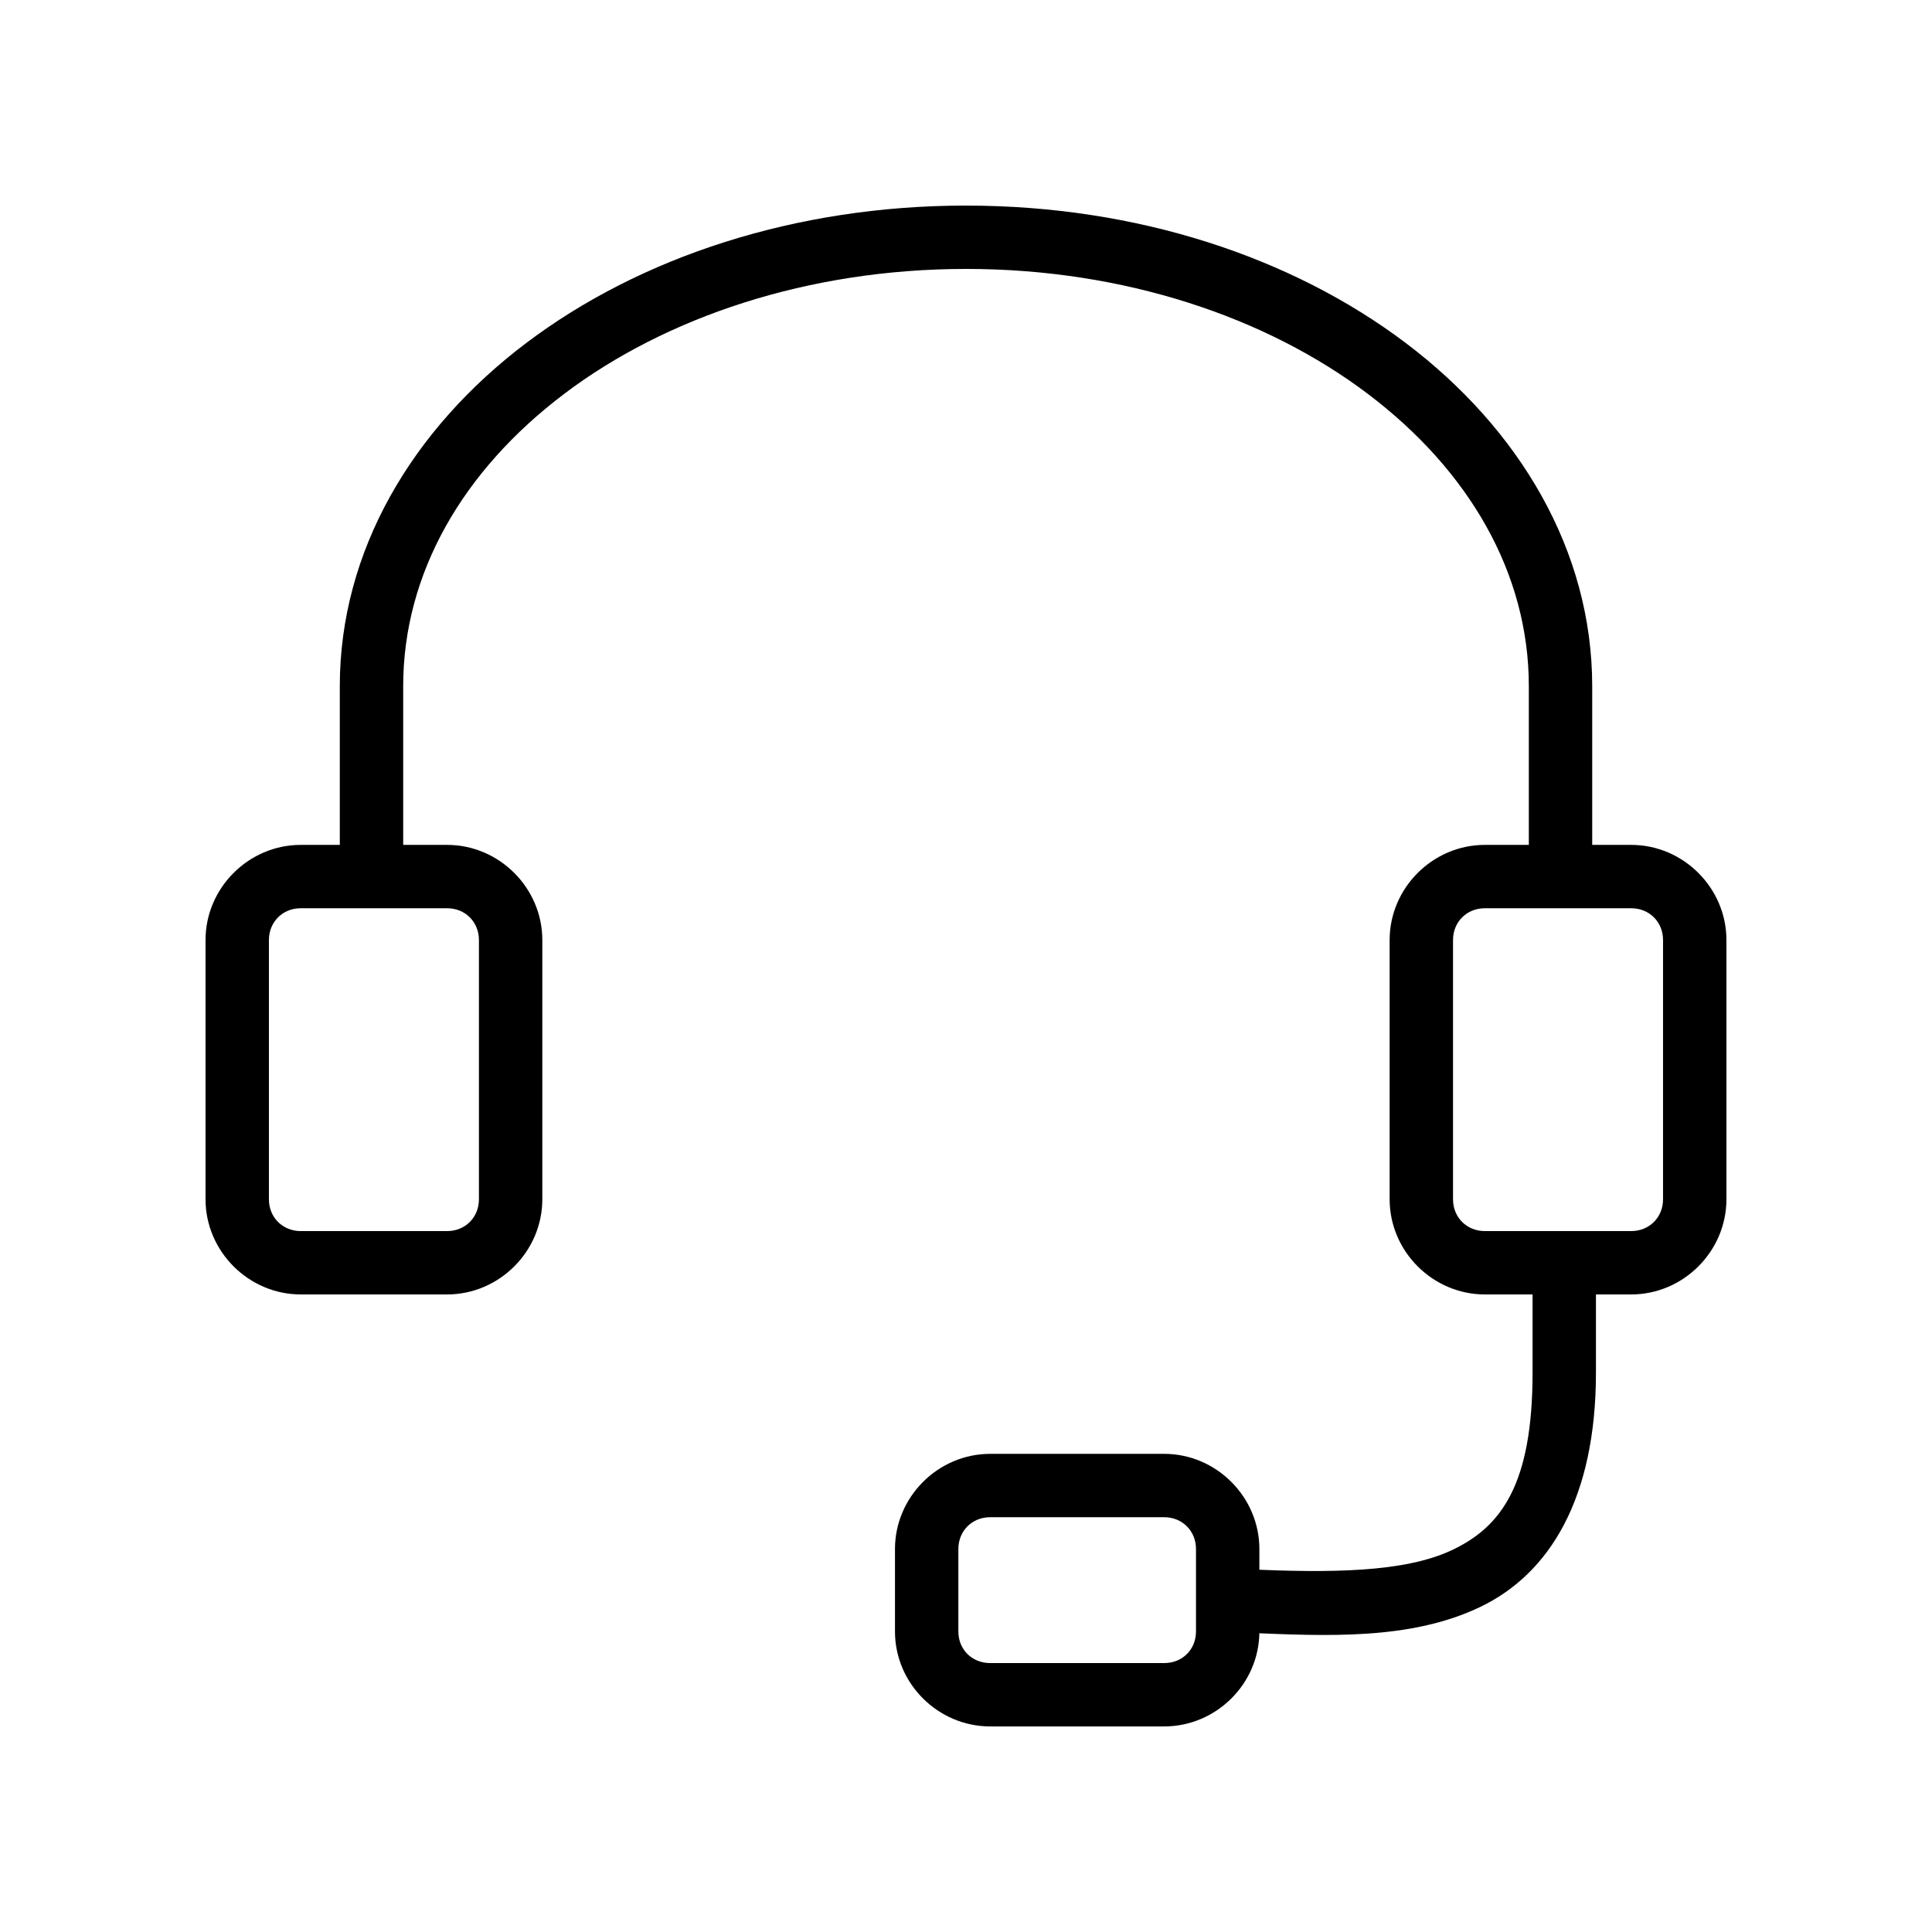 <?xml version="1.0" encoding="UTF-8"?>
<!-- Uploaded to: SVG Repo, www.svgrepo.com, Generator: SVG Repo Mixer Tools -->
<svg fill="#000000" width="800px" height="800px" version="1.1" viewBox="144 144 512 512" xmlns="http://www.w3.org/2000/svg">
 <g>
  <path d="m452.52 601.52c13.809 0 25.227-11.348 25.227-25.152v-21.867c0-13.801-11.418-25.215-25.227-25.215h-46.113c-13.809 0-25.227 11.41-25.227 25.215v21.867c0 13.801 11.418 25.152 25.227 25.152zm0-16.789h-46.113c-4.797 0-8.43-3.57-8.43-8.363v-21.867c0-4.793 3.633-8.426 8.43-8.426h46.113c4.797 0 8.43 3.629 8.43 8.426v21.867c0 4.793-3.633 8.363-8.43 8.363z"/>
  <path d="m400.03 198.48c-45.34 0-86.461 13.676-116.58 36.426-30.121 22.75-49.398 55-49.398 90.941v46.09l0.004 0.004c0 4.633 3.758 8.391 8.398 8.391 4.637 0 8.395-3.758 8.395-8.391v-46.09c0-29.98 15.875-57.234 42.703-77.5s64.547-33.082 106.48-33.082 79.59 12.816 106.42 33.082c26.828 20.266 42.703 47.52 42.703 77.5v46.09c0 4.633 3.762 8.395 8.398 8.395s8.398-3.762 8.398-8.395v-46.09c0-35.941-19.277-68.191-49.398-90.941s-71.18-36.426-116.52-36.426z"/>
  <path d="m287.72 393.12c0-13.801-11.418-25.215-25.227-25.215h-38.797c-13.809 0-25.227 11.41-25.227 25.215v68.703c0 13.801 11.418 25.215 25.227 25.215h38.797c13.809 0 25.227-11.41 25.227-25.215zm-16.797 0v68.703c0 4.793-3.633 8.426-8.43 8.426h-38.797c-4.797 0-8.43-3.629-8.43-8.426v-68.703c0-4.793 3.633-8.426 8.43-8.426h38.797c4.797 0 8.43 3.629 8.43 8.426z"/>
  <path d="m601.52 393.12c0-13.801-11.418-25.215-25.227-25.215h-38.797c-13.809 0-25.227 11.41-25.227 25.215v68.703c0 13.801 11.418 25.215 25.227 25.215h38.797c13.809 0 25.227-11.41 25.227-25.215zm-16.797 0v68.703c0 4.793-3.633 8.426-8.43 8.426h-38.797c-4.797 0-8.43-3.629-8.43-8.426v-68.703c0-4.793 3.633-8.426 8.43-8.426h38.797c4.797 0 8.43 3.629 8.43 8.426z"/>
  <path d="m558.45 476.88c-2.227 0.023-4.352 0.934-5.91 2.523-1.559 1.594-2.418 3.738-2.394 5.965v22.363c0 29.605-8.262 40.793-21.137 46.957-12.871 6.168-32.809 6.106-54.23 5.203v0.004c-2.231-0.105-4.41 0.68-6.059 2.188-1.648 1.504-2.633 3.602-2.731 5.832-0.098 2.231 0.695 4.41 2.203 6.055 1.512 1.645 3.613 2.621 5.844 2.711 21.582 0.906 43.766 2.031 62.227-6.816 18.461-8.844 30.68-28.871 30.68-62.137v-22.363 0.004c0.027-2.258-0.859-4.434-2.457-6.031-1.598-1.598-3.773-2.481-6.035-2.457z"/>
 </g>
</svg>